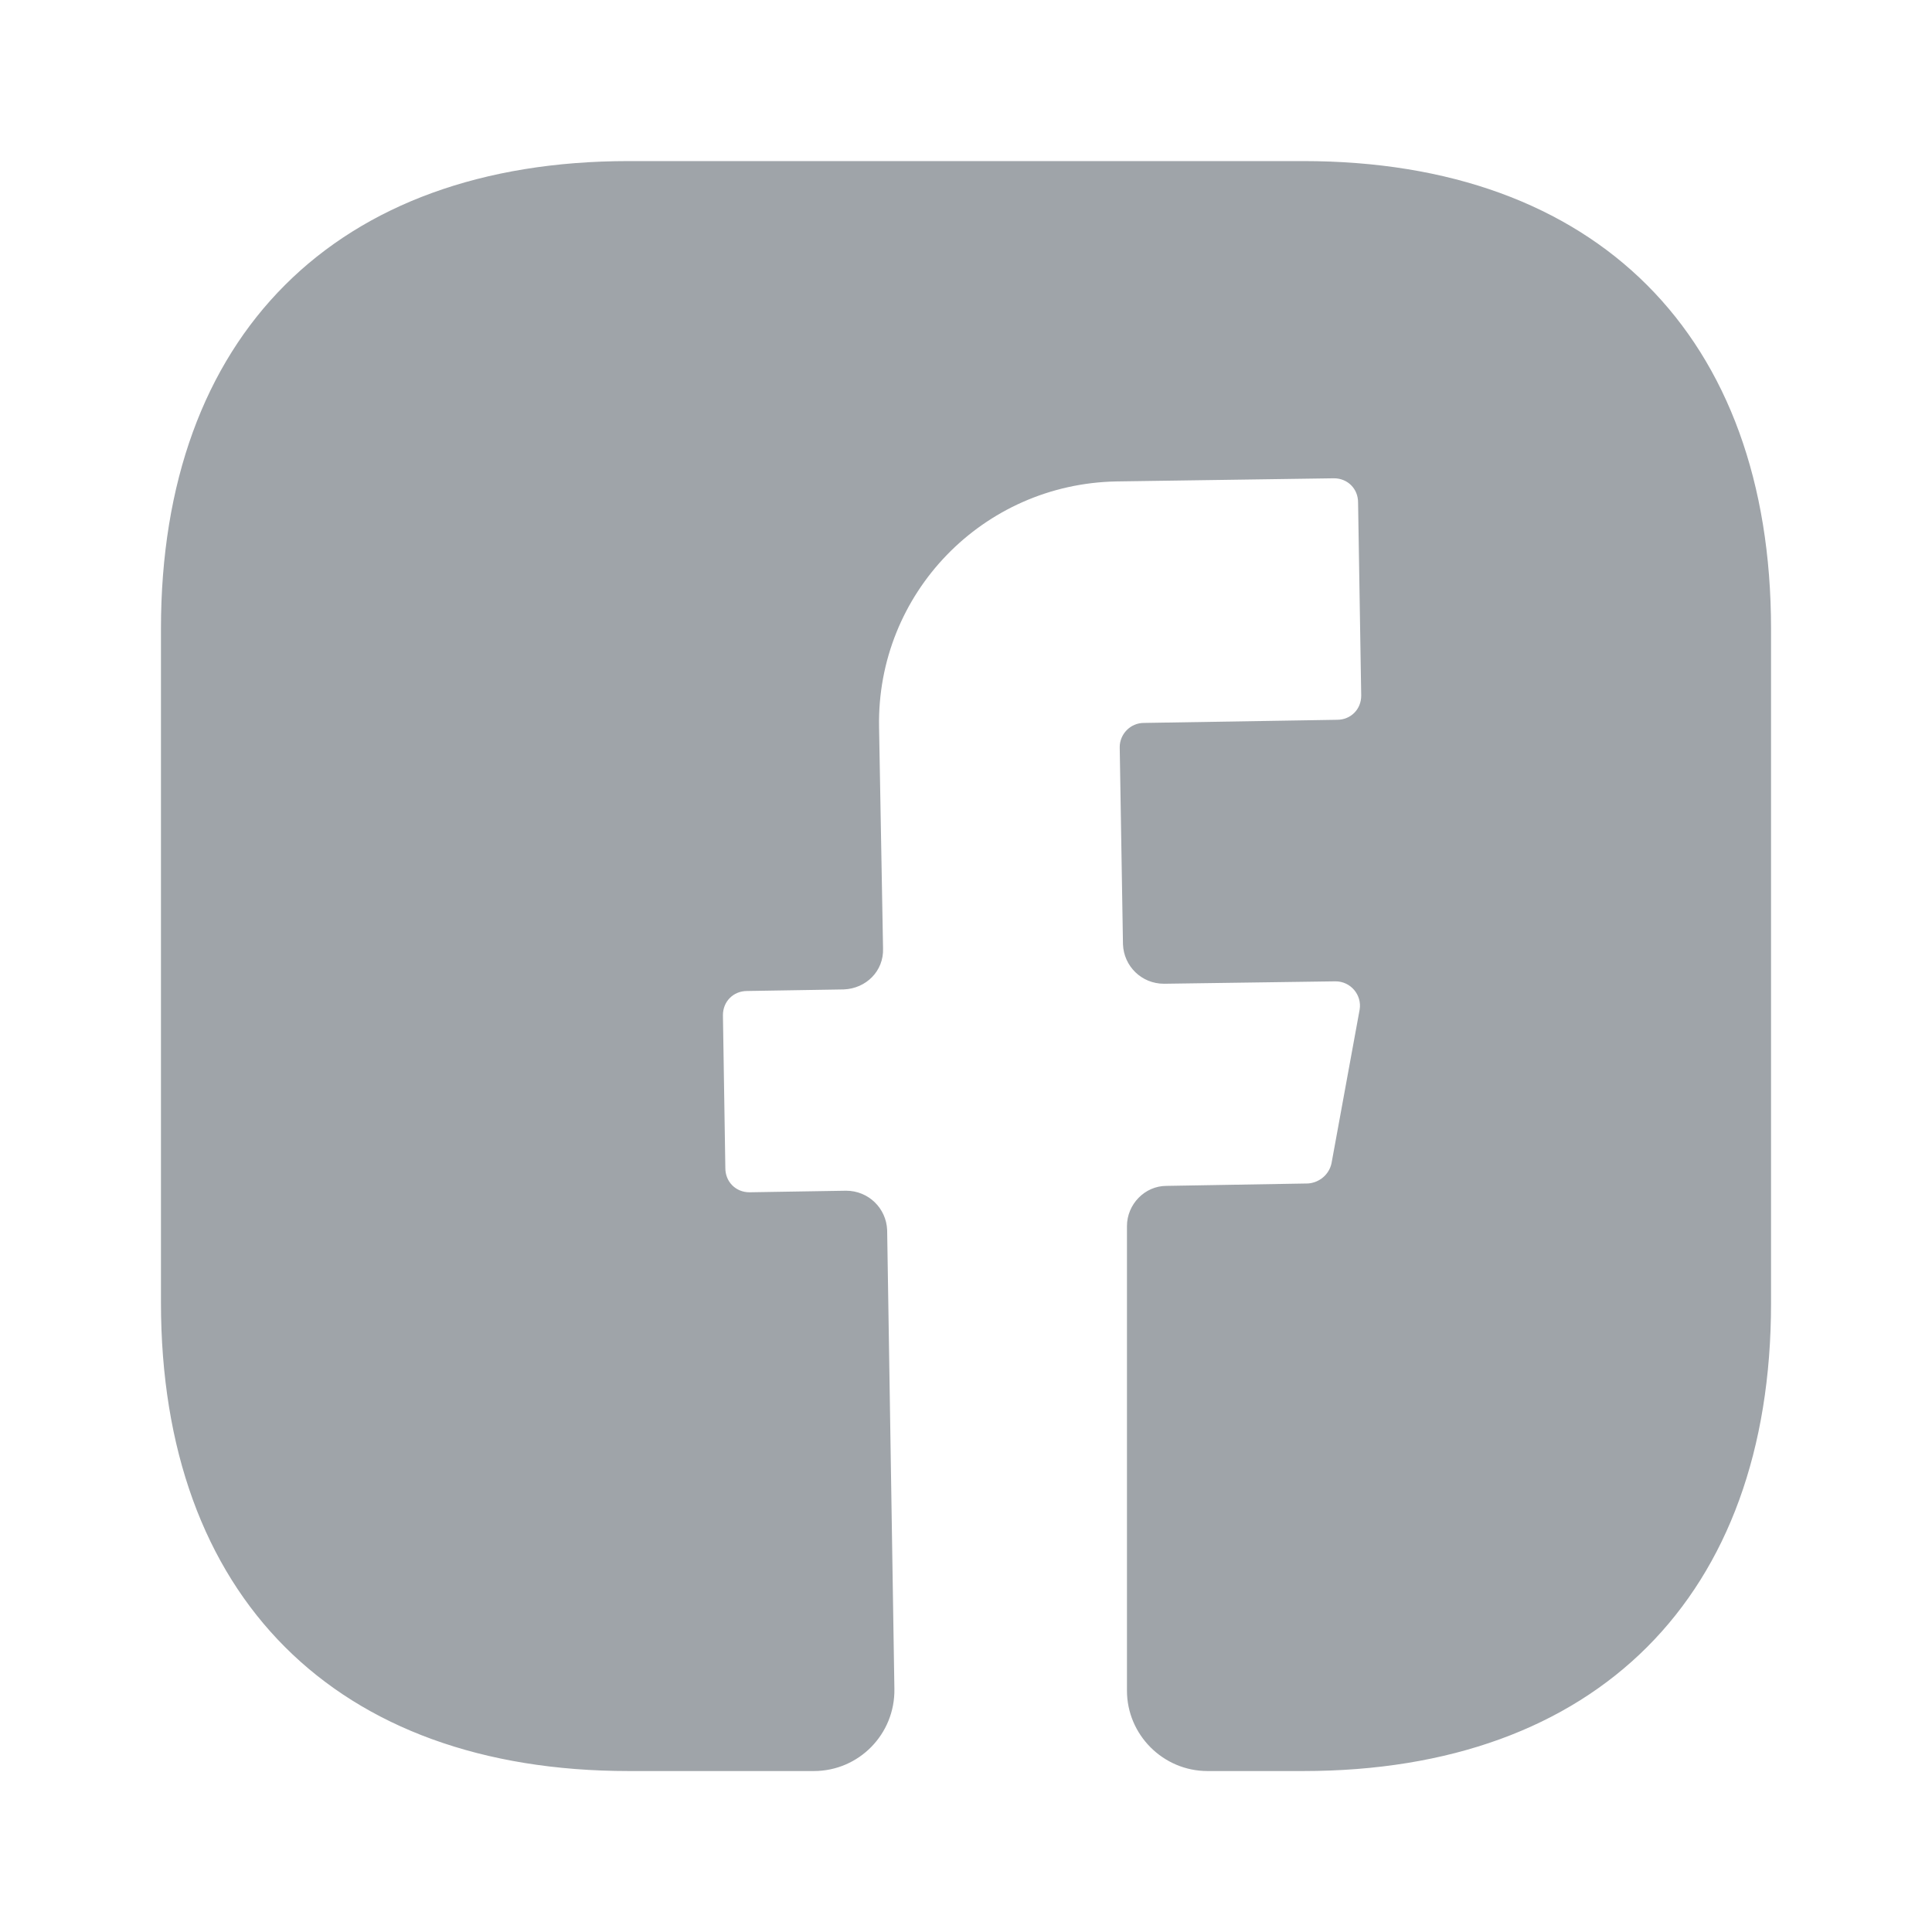 <svg width="16" height="16" viewBox="0 0 16 16" fill="none" xmlns="http://www.w3.org/2000/svg">
<path d="M14.667 10.794C14.667 13.221 13.22 14.667 10.793 14.667H10C9.633 14.667 9.333 14.367 9.333 14.001V10.154C9.333 9.974 9.48 9.821 9.66 9.821L10.833 9.801C10.927 9.794 11.007 9.727 11.027 9.634L11.26 8.361C11.28 8.241 11.187 8.127 11.06 8.127L9.64 8.147C9.453 8.147 9.307 8.001 9.3 7.821L9.273 6.187C9.273 6.081 9.36 5.987 9.473 5.987L11.073 5.961C11.187 5.961 11.273 5.874 11.273 5.761L11.247 4.161C11.247 4.047 11.16 3.961 11.047 3.961L9.247 3.987C8.14 4.007 7.26 4.914 7.28 6.021L7.313 7.854C7.32 8.041 7.173 8.187 6.987 8.194L6.187 8.207C6.073 8.207 5.987 8.294 5.987 8.407L6.007 9.674C6.007 9.787 6.093 9.874 6.207 9.874L7.007 9.861C7.193 9.861 7.34 10.007 7.347 10.187L7.407 13.987C7.413 14.361 7.113 14.667 6.74 14.667H5.207C2.78 14.667 1.333 13.221 1.333 10.787V5.207C1.333 2.781 2.78 1.334 5.207 1.334H10.793C13.22 1.334 14.667 2.781 14.667 5.207V10.794Z" fill="#9FA4A9"/>
</svg>
